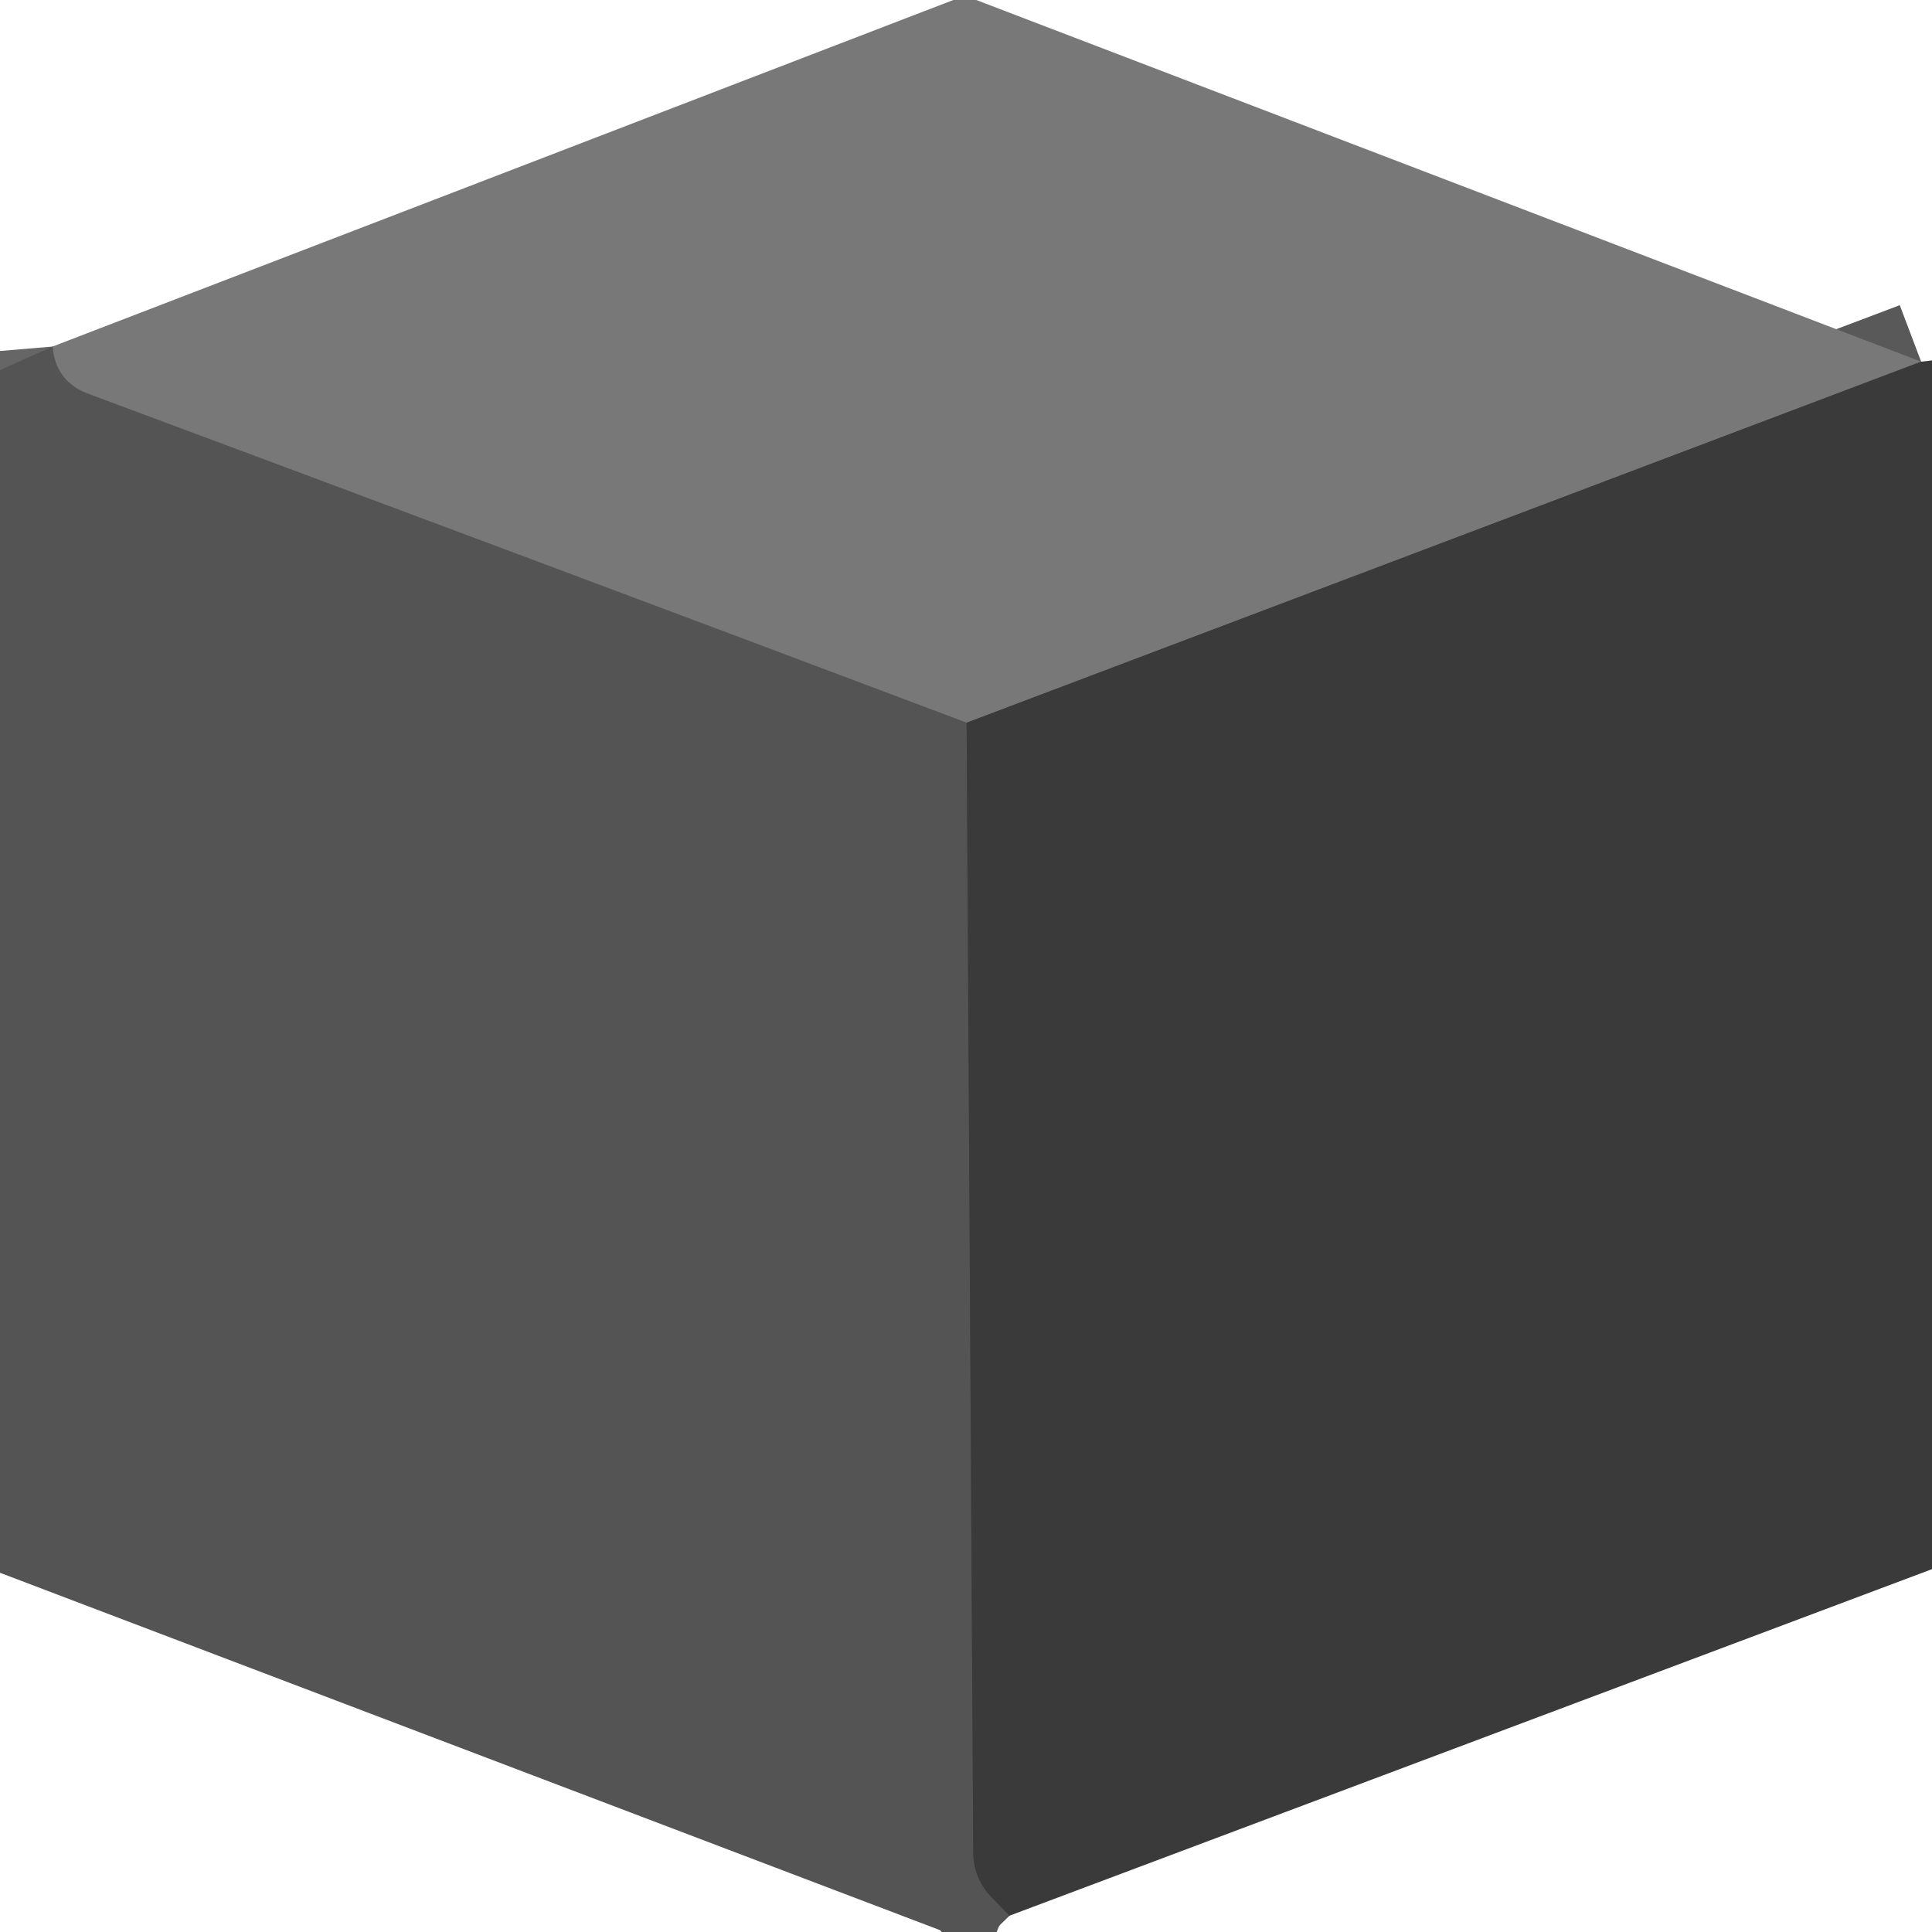 <?xml version="1.0" encoding="UTF-8" standalone="no"?>
<!DOCTYPE svg PUBLIC "-//W3C//DTD SVG 1.1//EN" "http://www.w3.org/Graphics/SVG/1.1/DTD/svg11.dtd">
<svg xmlns="http://www.w3.org/2000/svg" version="1.1" viewBox="0.00 0.00 32.00 32.00">
<g stroke-width="2.00" fill="none" stroke-linecap="butt">
<path stroke="#595959" vector-effect="non-scaling-stroke" d="
  M 31.82 5.99
  L 16.01 11.97"
/>
<path stroke="#666666" vector-effect="non-scaling-stroke" d="
  M 16.01 11.97
  Q 8.76 9.24 1.48 6.53
  Q 0.92 6.33 0.87 5.74"
/>
<path stroke="#474747" vector-effect="non-scaling-stroke" d="
  M 16.01 11.97
  L 16.12 30.67
  Q 16.12 31.10 16.41 31.41
  L 16.72 31.73"
/>
</g>
<path fill="#787878" d="
  M 16.17 0.00
  L 31.82 5.99
  L 16.01 11.97
  Q 8.76 9.24 1.48 6.53
  Q 0.92 6.33 0.87 5.74
  L 15.79 0.00
  L 16.17 0.00
  Z"
/>
<path fill="#545454" d="
  M 0.87 5.74
  Q 0.92 6.33 1.48 6.53
  Q 8.76 9.24 16.01 11.97
  L 16.12 30.67
  Q 16.12 31.10 16.41 31.41
  L 16.72 31.73
  Q 16.56 31.82 16.51 32.00
  L 15.65 32.00
  L 0.00 26.05
  L 0.00 6.13
  L 0.87 5.74
  Z"
/>
<path fill="#3a3a3a" d="
  M 31.82 5.99
  Q 31.91 5.98 32.00 5.97
  L 32.00 25.99
  L 16.72 31.73
  L 16.41 31.41
  Q 16.12 31.10 16.12 30.67
  L 16.01 11.97
  L 31.82 5.99
  Z"
/>
</svg>
